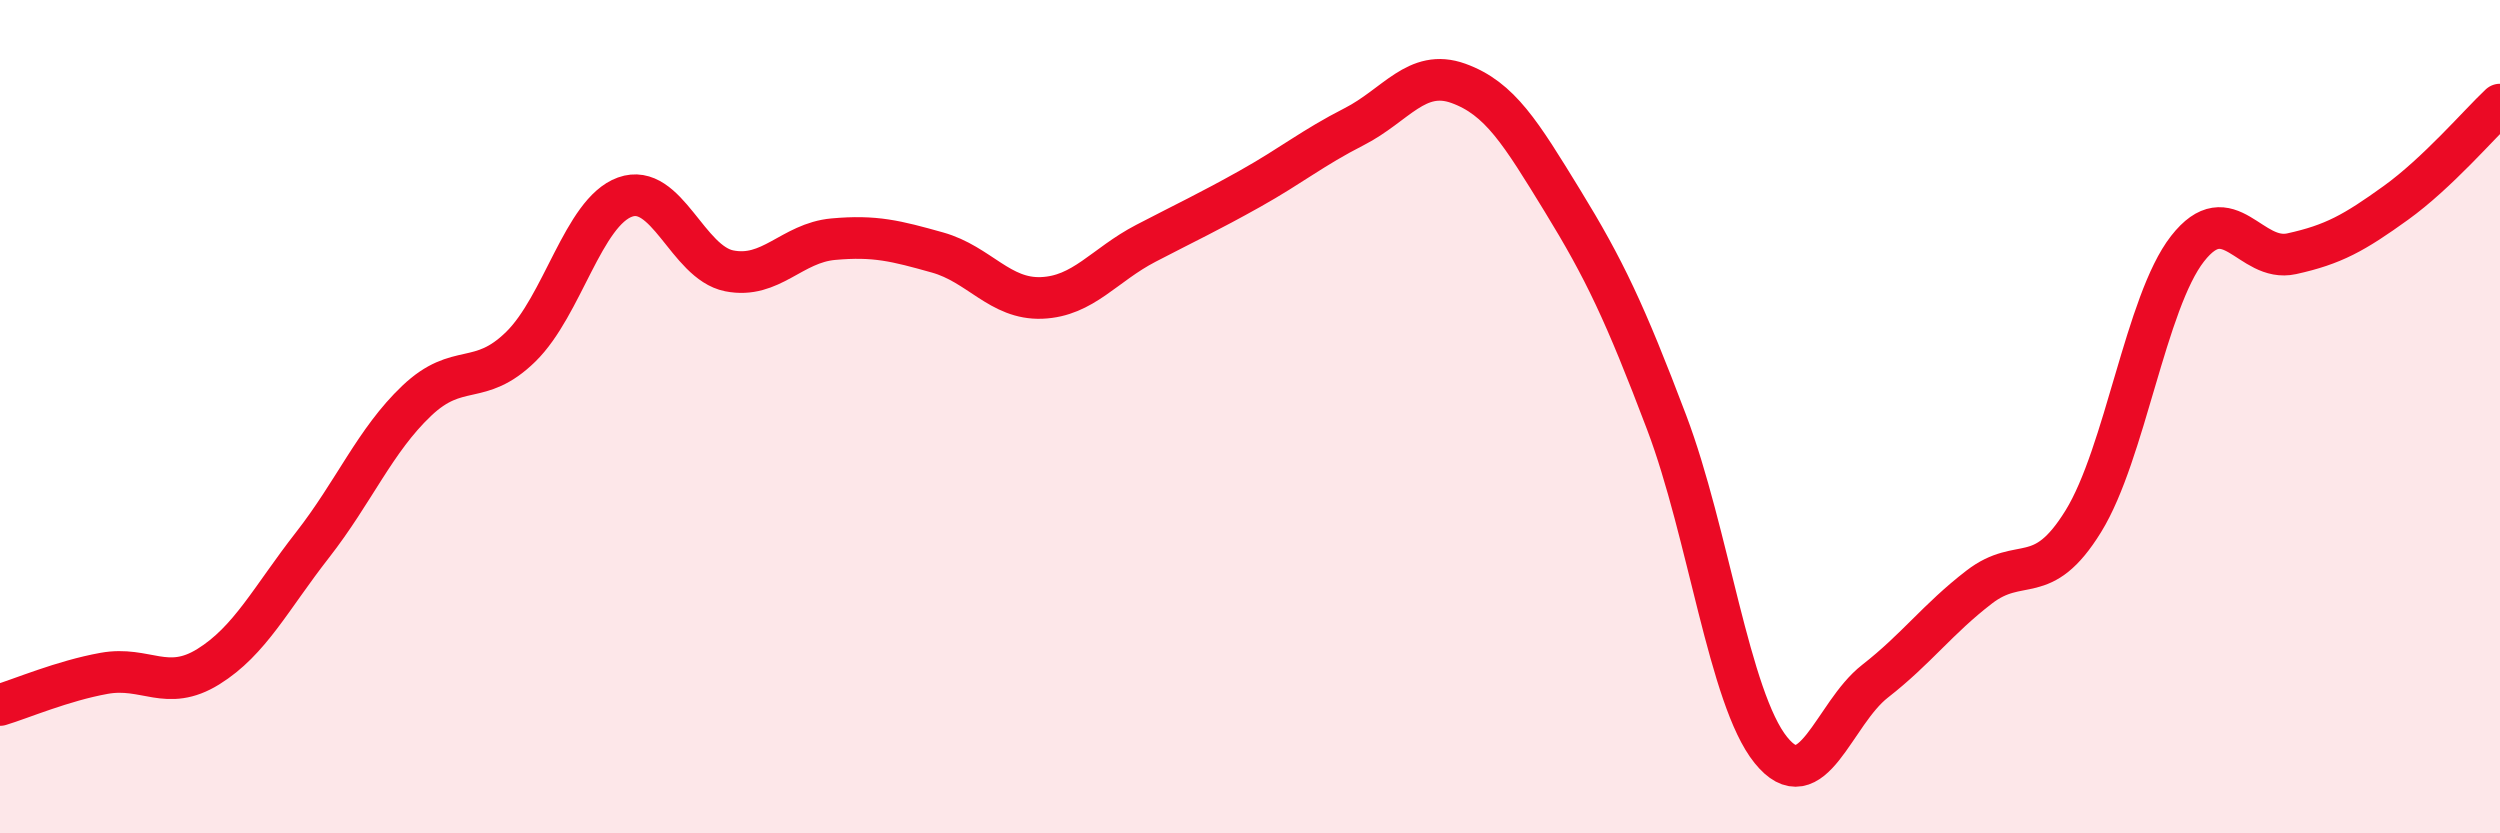 
    <svg width="60" height="20" viewBox="0 0 60 20" xmlns="http://www.w3.org/2000/svg">
      <path
        d="M 0,16.92 C 0.5,16.77 1.5,16.34 2.5,16.16 C 3.5,15.98 4,16.62 5,16 C 6,15.38 6.5,14.36 7.5,13.08 C 8.5,11.8 9,10.57 10,9.62 C 11,8.67 11.5,9.3 12.5,8.32 C 13.5,7.34 14,5.09 15,4.73 C 16,4.37 16.5,6.3 17.5,6.5 C 18.5,6.7 19,5.83 20,5.74 C 21,5.65 21.5,5.78 22.5,6.06 C 23.5,6.34 24,7.19 25,7.15 C 26,7.11 26.5,6.36 27.5,5.84 C 28.5,5.32 29,5.09 30,4.53 C 31,3.97 31.5,3.55 32.5,3.04 C 33.5,2.53 34,1.64 35,2 C 36,2.36 36.5,3.19 37.5,4.82 C 38.5,6.45 39,7.5 40,10.14 C 41,12.78 41.5,16.76 42.5,18 C 43.5,19.24 44,17.13 45,16.35 C 46,15.57 46.5,14.86 47.5,14.09 C 48.5,13.32 49,14.13 50,12.51 C 51,10.89 51.5,7.25 52.5,5.97 C 53.5,4.69 54,6.31 55,6.09 C 56,5.87 56.5,5.59 57.5,4.87 C 58.5,4.15 59.5,2.98 60,2.51L60 20L0 20Z"
        fill="#EB0A25"
        opacity="0.1"
        stroke-linecap="round"
        stroke-linejoin="round"
      />
      <path
        d="M 0,16.92 C 0.5,16.77 1.5,16.34 2.5,16.16 C 3.5,15.98 4,16.62 5,16 C 6,15.38 6.5,14.36 7.5,13.08 C 8.5,11.8 9,10.57 10,9.62 C 11,8.67 11.5,9.3 12.5,8.32 C 13.5,7.34 14,5.09 15,4.73 C 16,4.37 16.5,6.3 17.5,6.5 C 18.5,6.7 19,5.83 20,5.74 C 21,5.65 21.5,5.78 22.5,6.06 C 23.5,6.34 24,7.19 25,7.15 C 26,7.11 26.5,6.36 27.5,5.84 C 28.5,5.32 29,5.09 30,4.53 C 31,3.97 31.5,3.55 32.5,3.04 C 33.5,2.53 34,1.64 35,2 C 36,2.36 36.5,3.19 37.5,4.82 C 38.5,6.45 39,7.5 40,10.14 C 41,12.78 41.5,16.76 42.5,18 C 43.5,19.24 44,17.13 45,16.35 C 46,15.57 46.5,14.86 47.5,14.09 C 48.5,13.32 49,14.13 50,12.51 C 51,10.89 51.5,7.25 52.5,5.97 C 53.5,4.69 54,6.31 55,6.09 C 56,5.87 56.5,5.59 57.5,4.87 C 58.5,4.15 59.5,2.98 60,2.51"
        stroke="#EB0A25"
        stroke-width="1"
        fill="none"
        stroke-linecap="round"
        stroke-linejoin="round"
      />
    </svg>
  